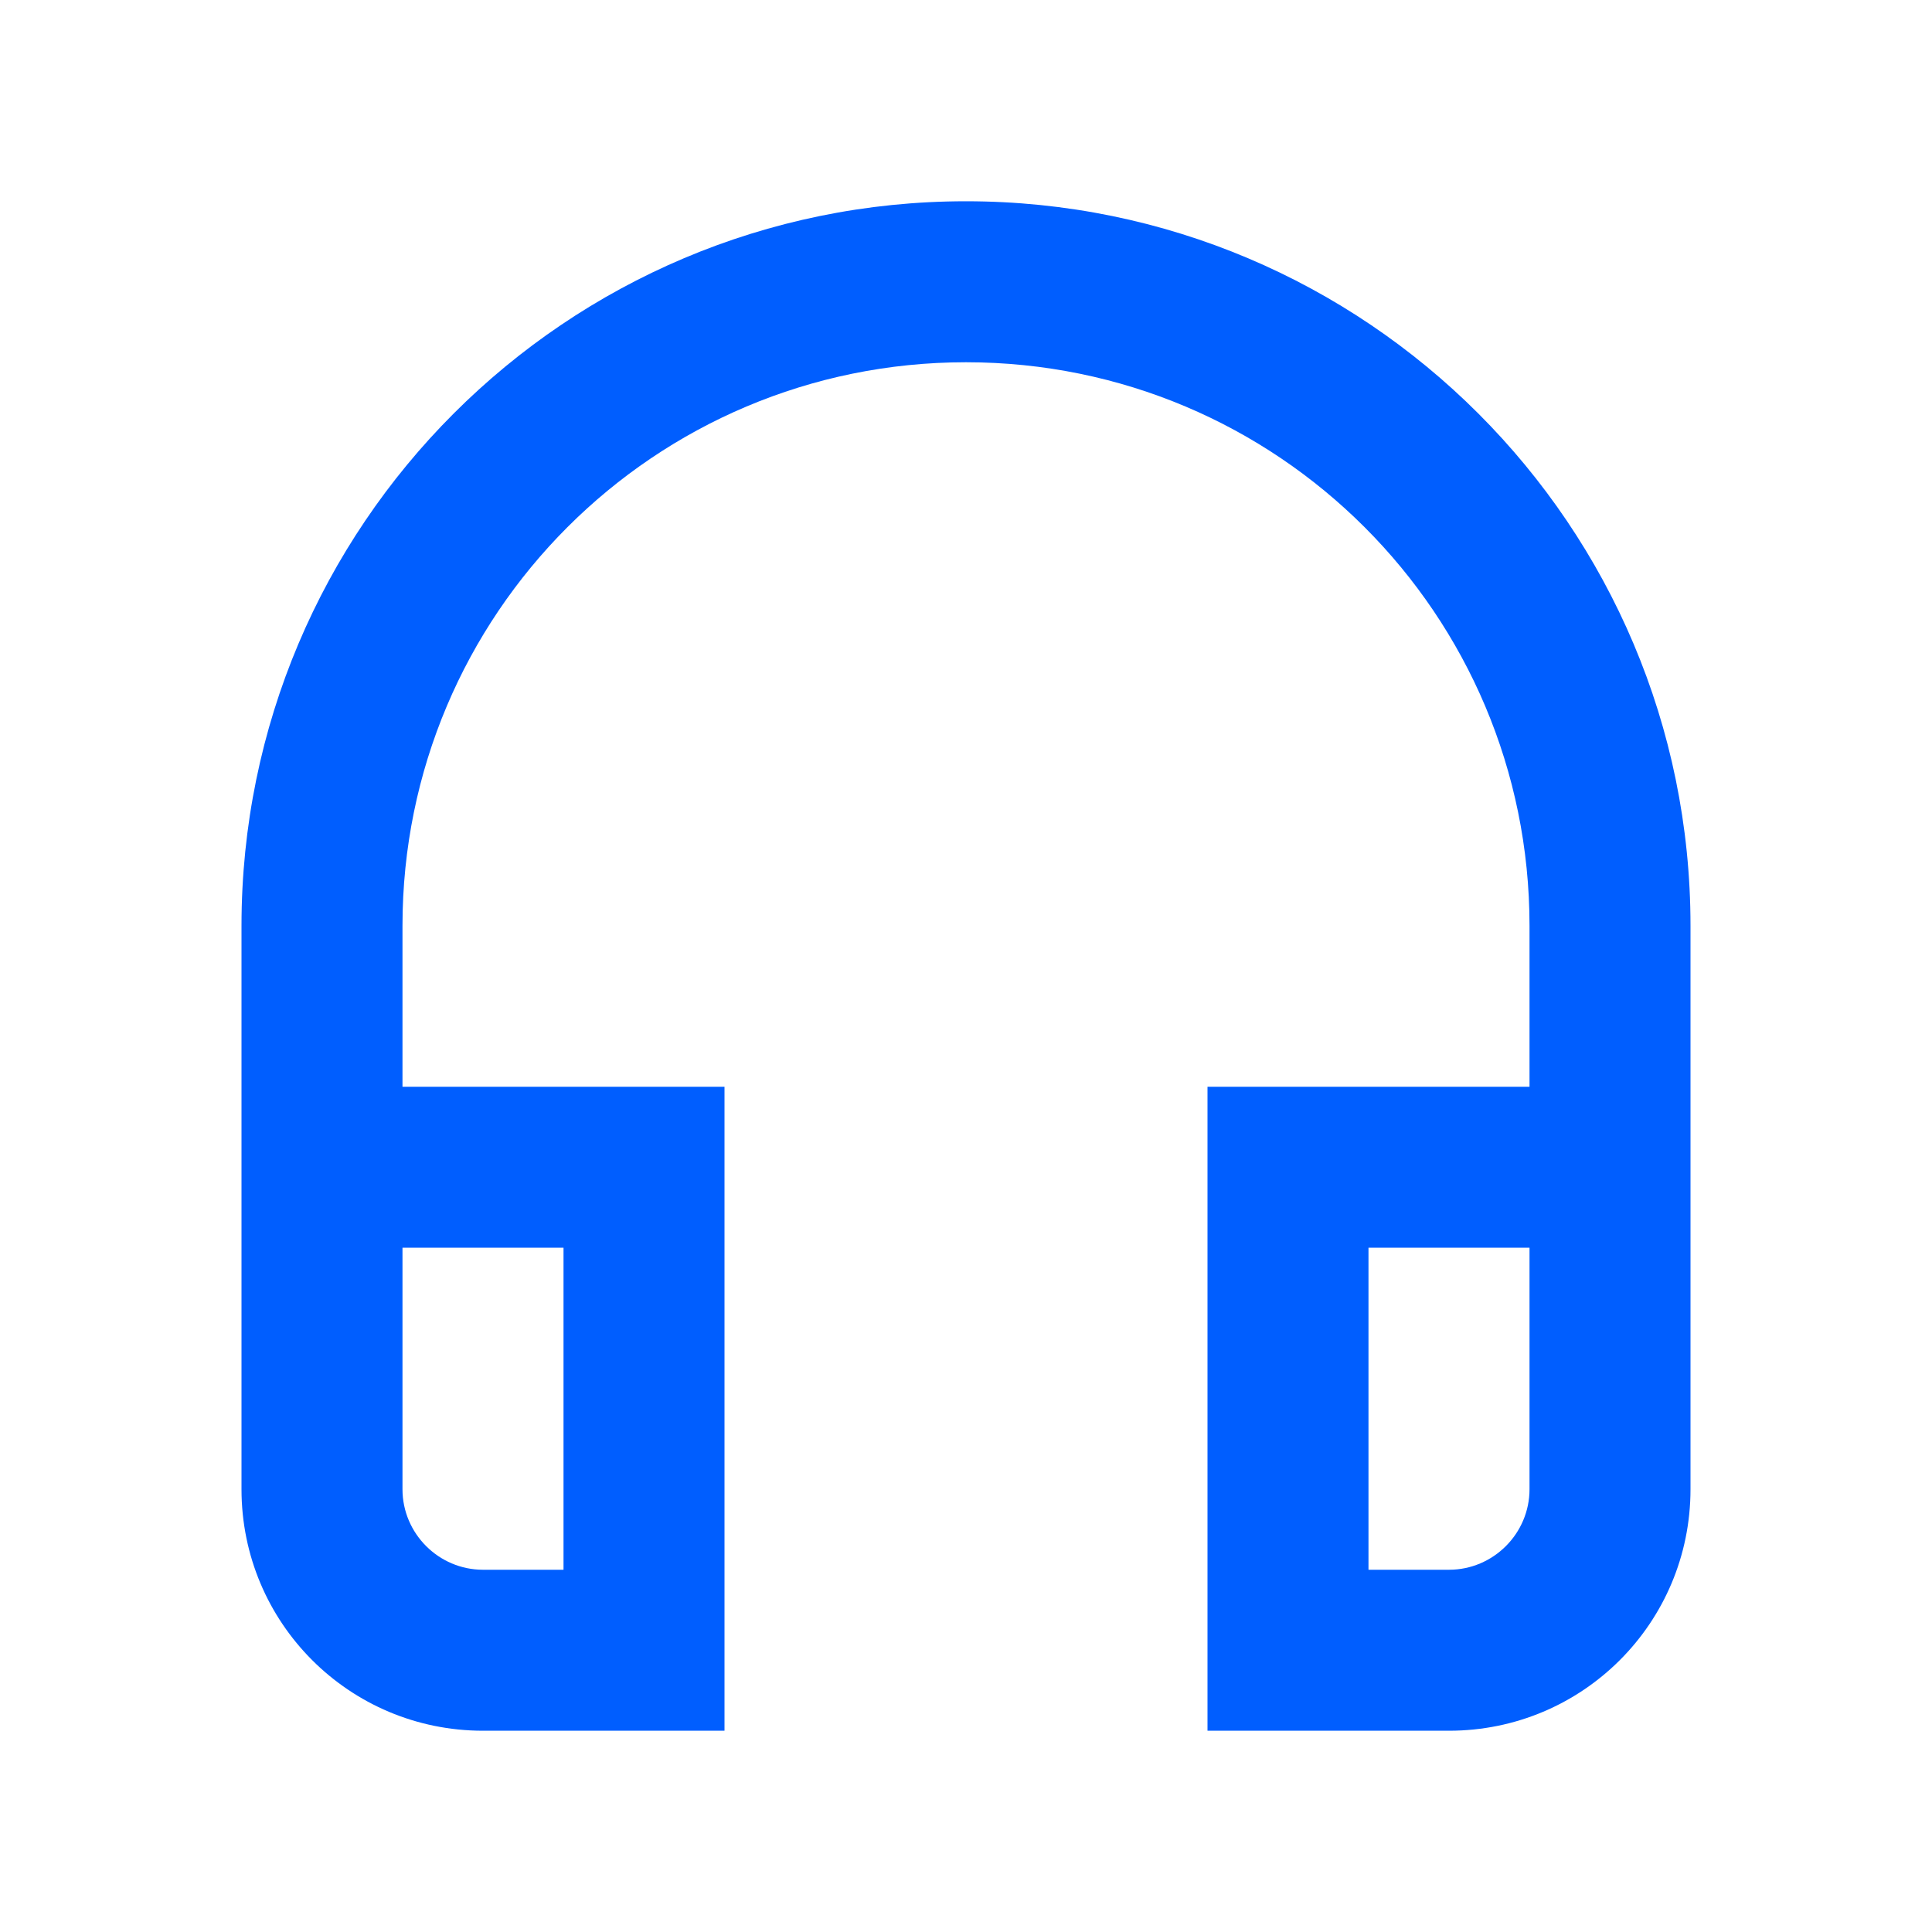 <svg width="40" height="40" viewBox="0 0 40 40" fill="none" xmlns="http://www.w3.org/2000/svg">
<path d="M31.667 25.833V30.833C31.667 31.75 30.917 32.5 30 32.5H28.333V25.833H31.667ZM11.667 25.833V32.5H10C9.083 32.5 8.333 31.75 8.333 30.833V25.833H11.667ZM20 4.167C11.717 4.167 5 10.883 5 19.167V30.833C5 33.6 7.233 35.833 10 35.833H15V22.5H8.333V19.167C8.333 12.717 13.55 7.5 20 7.5C26.45 7.5 31.667 12.717 31.667 19.167V22.5H25V35.833H30C32.767 35.833 35 33.6 35 30.833V19.167C35 10.883 28.283 4.167 20 4.167Z" fill="#005EFF"/>
</svg>
